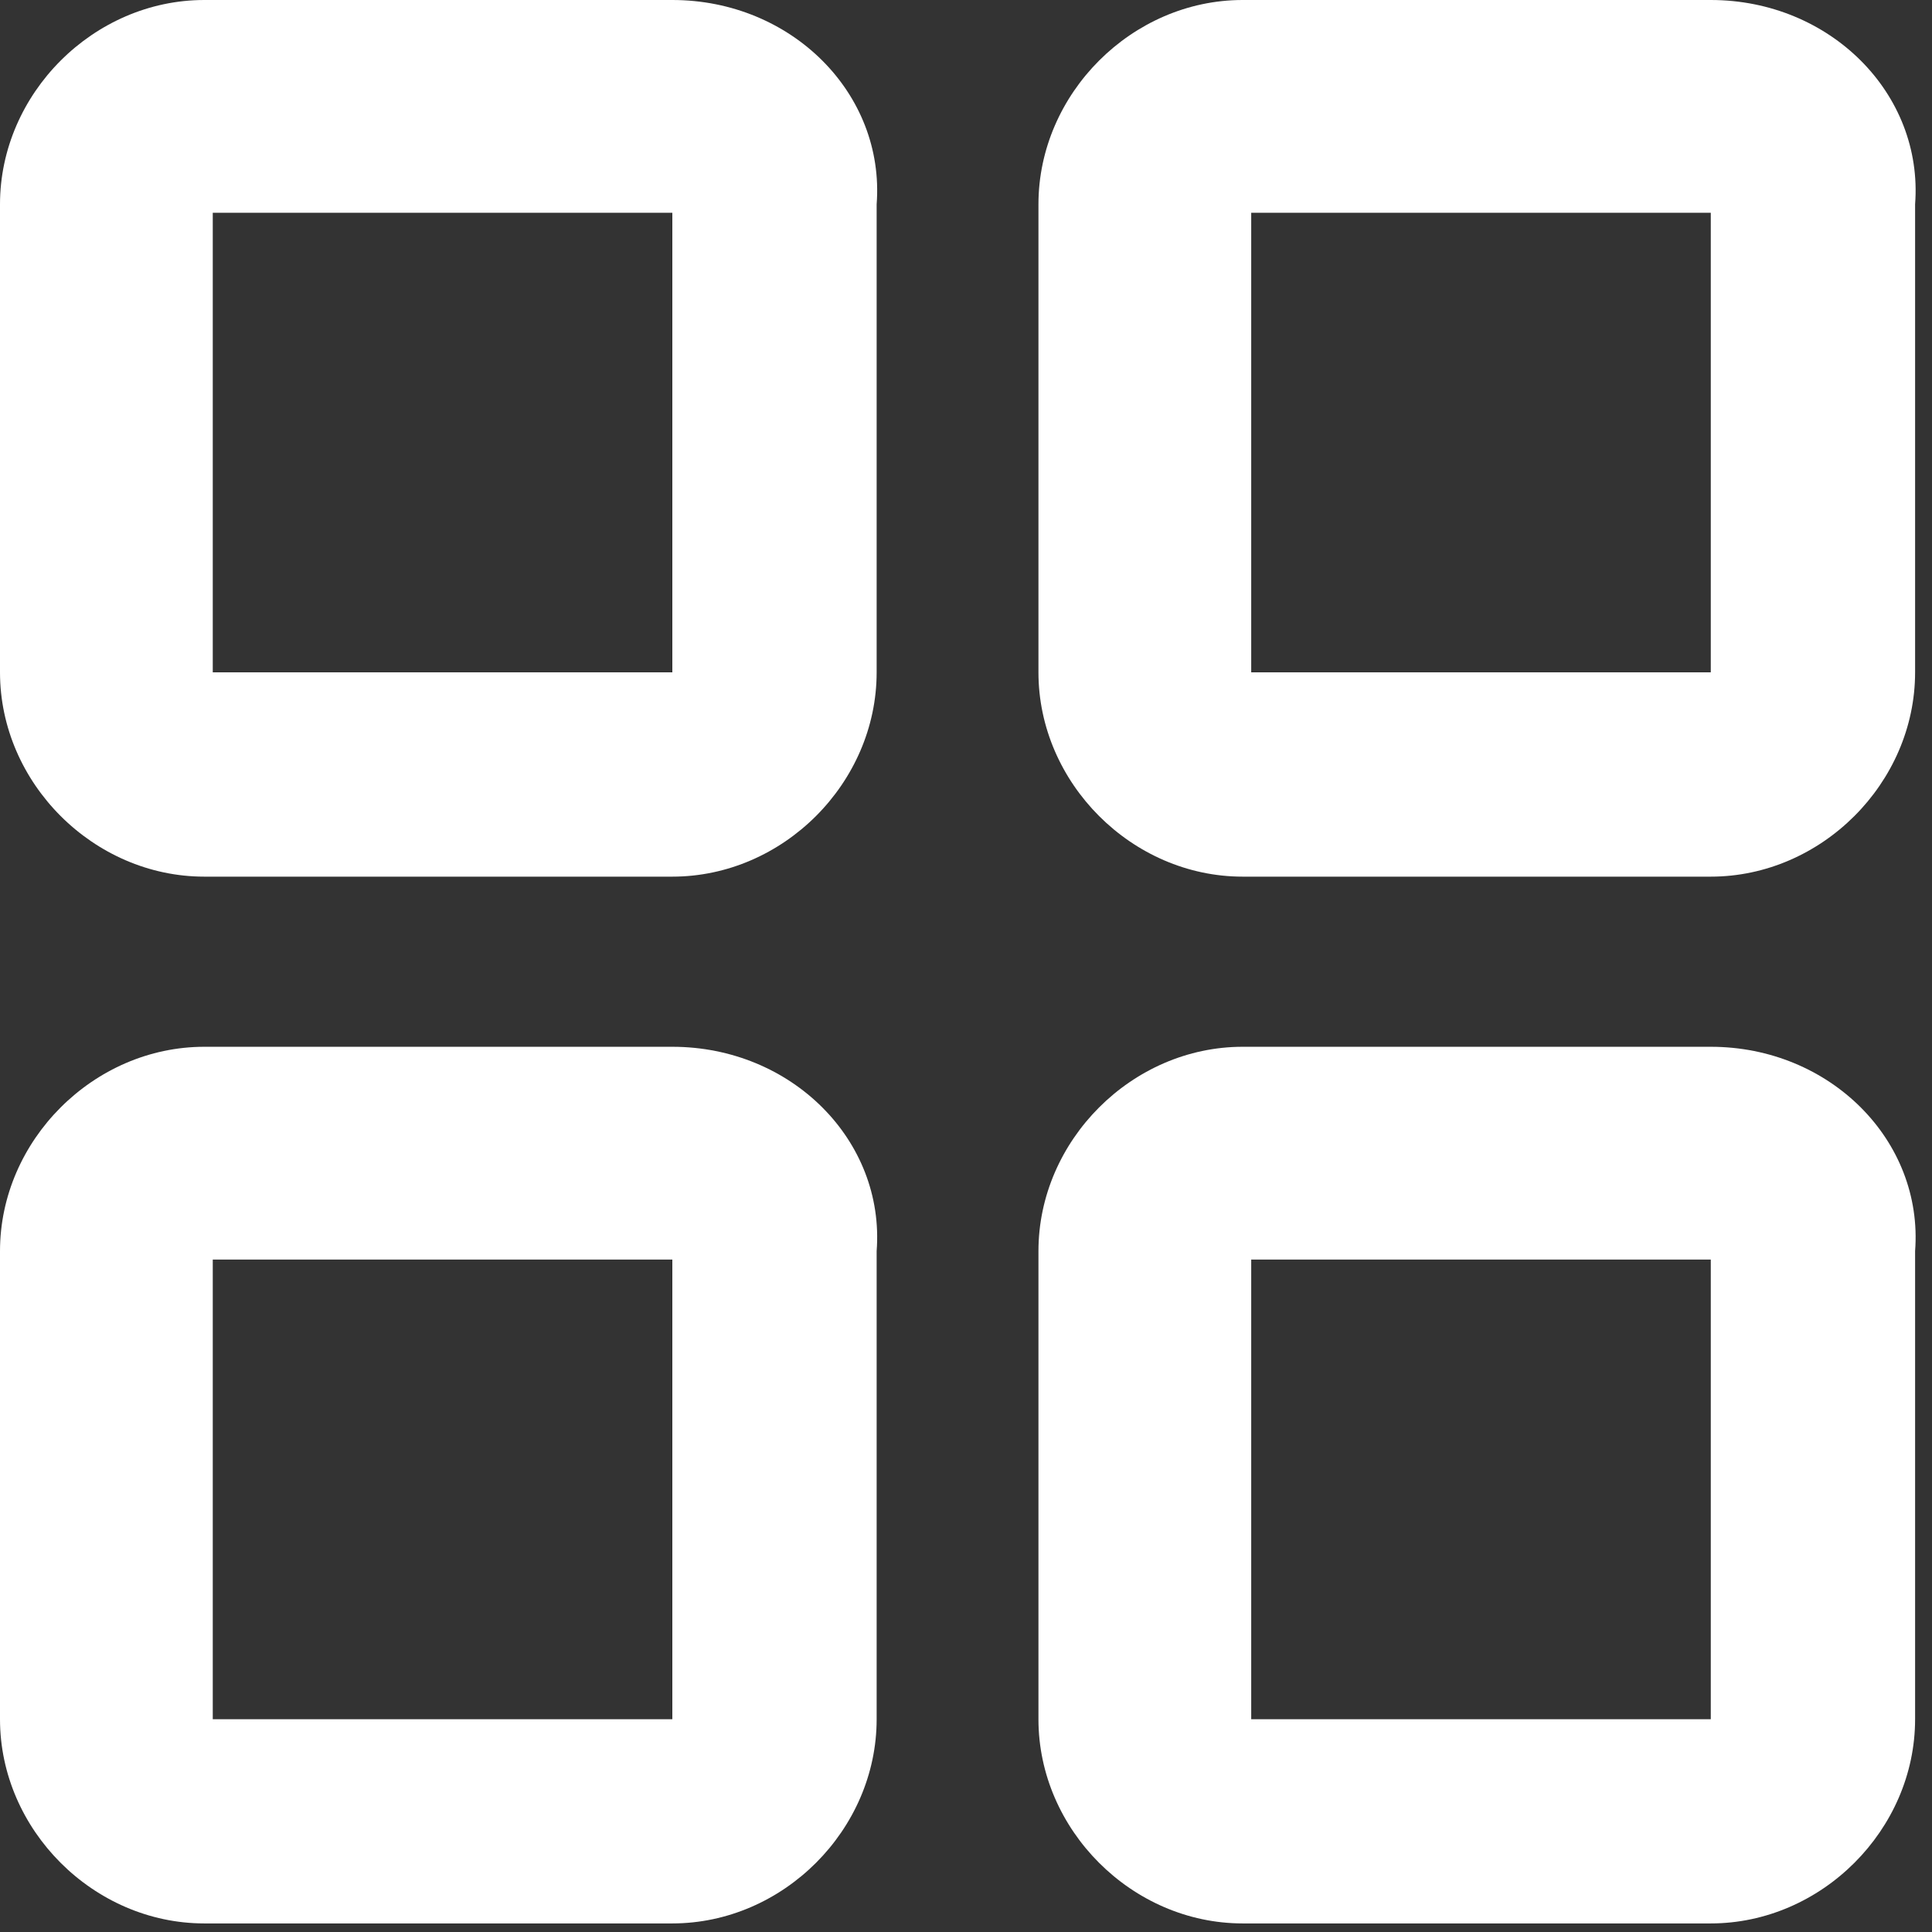 <svg width="16" height="16" viewBox="0 0 16 16" fill="none" xmlns="http://www.w3.org/2000/svg">
<rect x="0" y="0" width="16" height="16" fill="#333333" stroke="none"/>
<g clip-path="url(#clip0_1721_1126)">
<path d="M5.568 0H1.692C0.775 0 0 0.775 0 1.692V5.568C0 6.485 0.775 7.26 1.692 7.26H5.568C6.485 7.26 7.26 6.485 7.26 5.568V1.692C7.33 0.775 6.555 0 5.568 0ZM5.568 5.568H1.762V1.762H5.568V5.568Z" fill="white"/>
<path d="M14.168 0H10.291C9.375 0 8.6 0.775 8.6 1.692V5.568C8.6 6.485 9.375 7.26 10.291 7.26H14.168C15.084 7.26 15.86 6.485 15.86 5.568V1.692C15.93 0.775 15.155 0 14.168 0ZM14.168 5.568H10.362V1.762H14.168V5.568Z" fill="white"/>
<path d="M5.568 8.669H1.692C0.775 8.669 0 9.445 0 10.361V14.238C0 15.154 0.775 15.929 1.692 15.929H5.568C6.485 15.929 7.26 15.154 7.26 14.238V10.361C7.33 9.445 6.555 8.669 5.568 8.669ZM5.568 14.238H1.762V10.431H5.568V14.238Z" fill="white"/>
<path d="M14.168 8.669H10.291C9.375 8.669 8.6 9.445 8.6 10.361V14.238C8.6 15.154 9.375 15.929 10.291 15.929H14.168C15.084 15.929 15.86 15.154 15.86 14.238V10.361C15.93 9.445 15.155 8.669 14.168 8.669ZM14.168 14.238H10.362V10.431H14.168V14.238Z" fill="white"/>
</g>
<defs>
<clipPath id="clip0_1721_1126">
<rect width="15.93" height="16" fill="white"/>
</clipPath>
</defs>
</svg>
